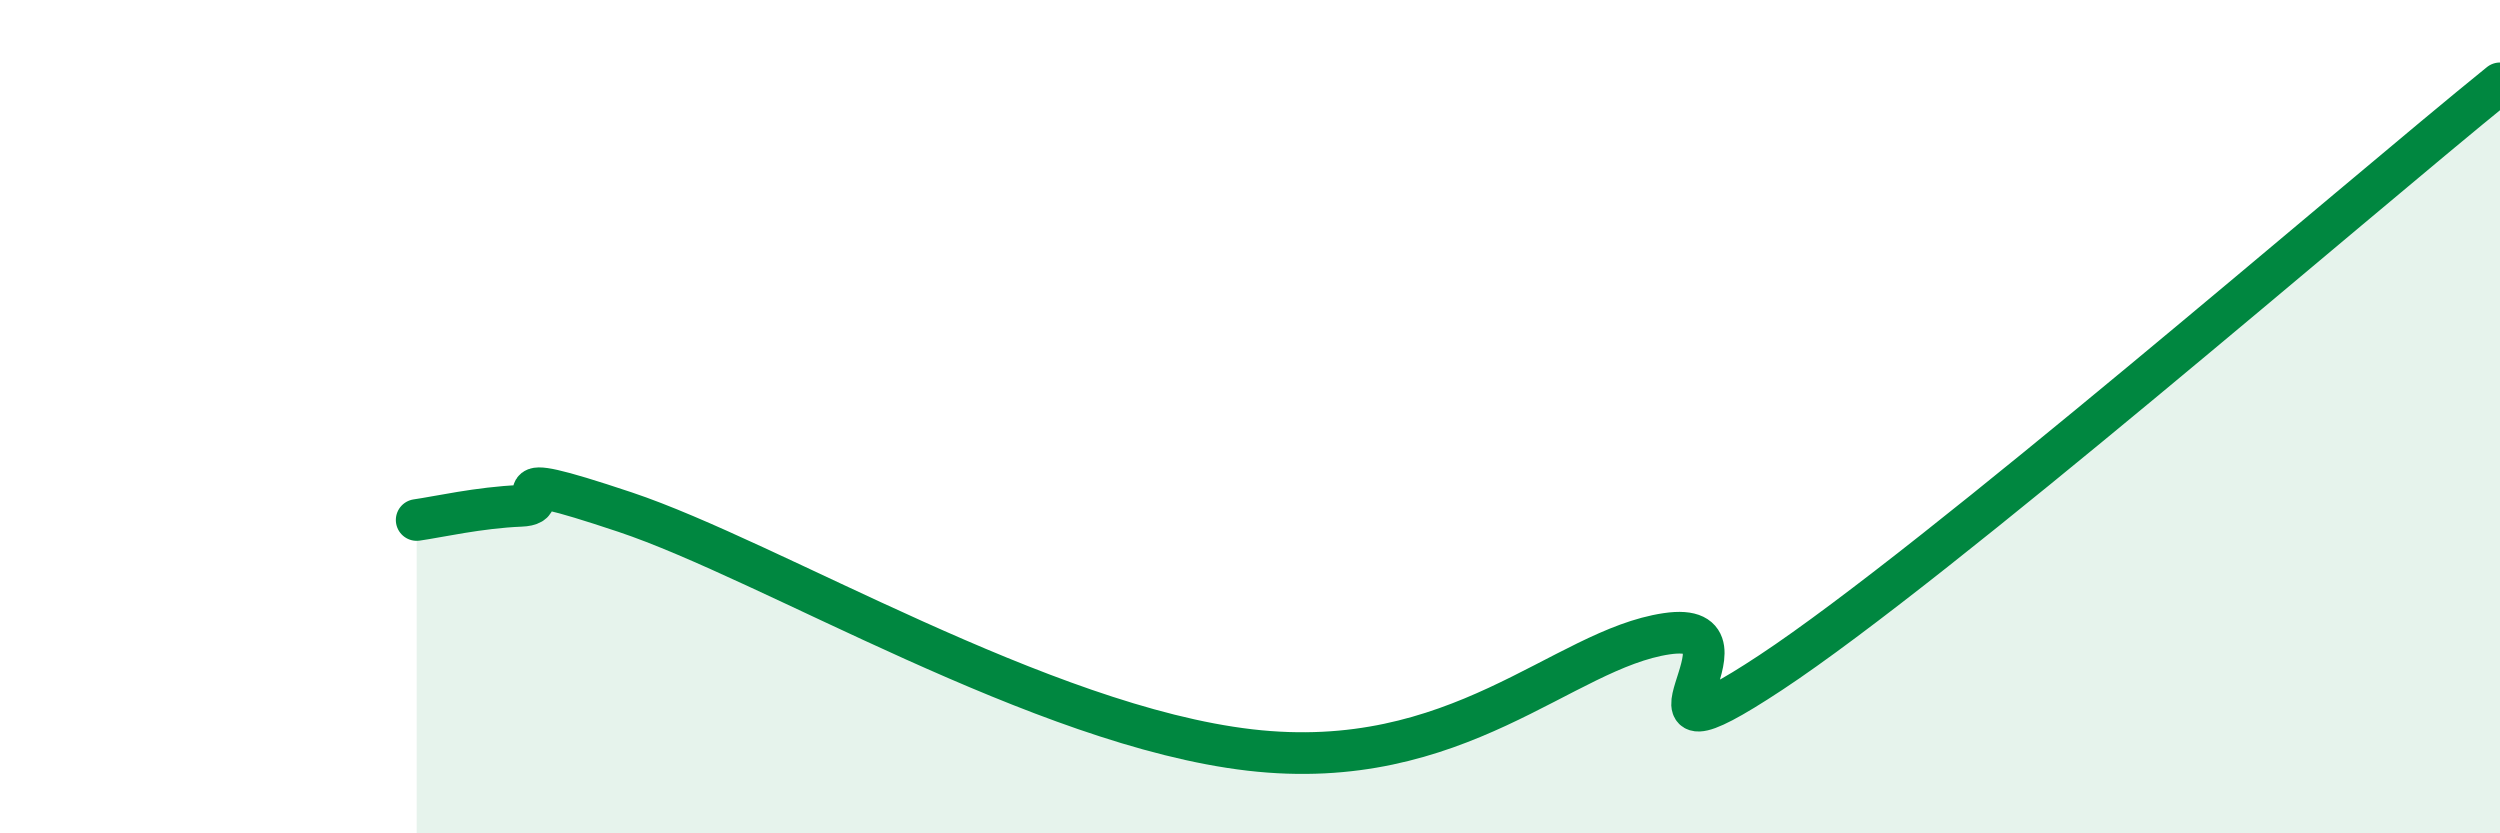 
    <svg width="60" height="20" viewBox="0 0 60 20" xmlns="http://www.w3.org/2000/svg">
      <path
        d="M 10,12.48 C 10.5,12.41 11.5,12.18 12.5,12.14 C 13.5,12.1 11.5,11.12 15,12.29 C 18.5,13.46 25,17.42 30,18 C 35,18.58 37.5,15.58 40,15.21 C 42.5,14.84 38.5,18.78 42.5,16.14 C 46.5,13.5 56.5,4.83 60,2L60 20L10 20Z"
        fill="#008740"
        opacity="0.1"
        stroke-linecap="round"
        stroke-linejoin="round"
      />
      <path
        d="M 10,12.48 C 10.5,12.41 11.5,12.18 12.5,12.14 C 13.5,12.1 11.5,11.12 15,12.29 C 18.5,13.46 25,17.42 30,18 C 35,18.58 37.5,15.58 40,15.21 C 42.5,14.84 38.5,18.78 42.5,16.14 C 46.5,13.5 56.5,4.83 60,2"
        stroke="#008740"
        stroke-width="1"
        fill="none"
        stroke-linecap="round"
        stroke-linejoin="round"
      />
    </svg>
  